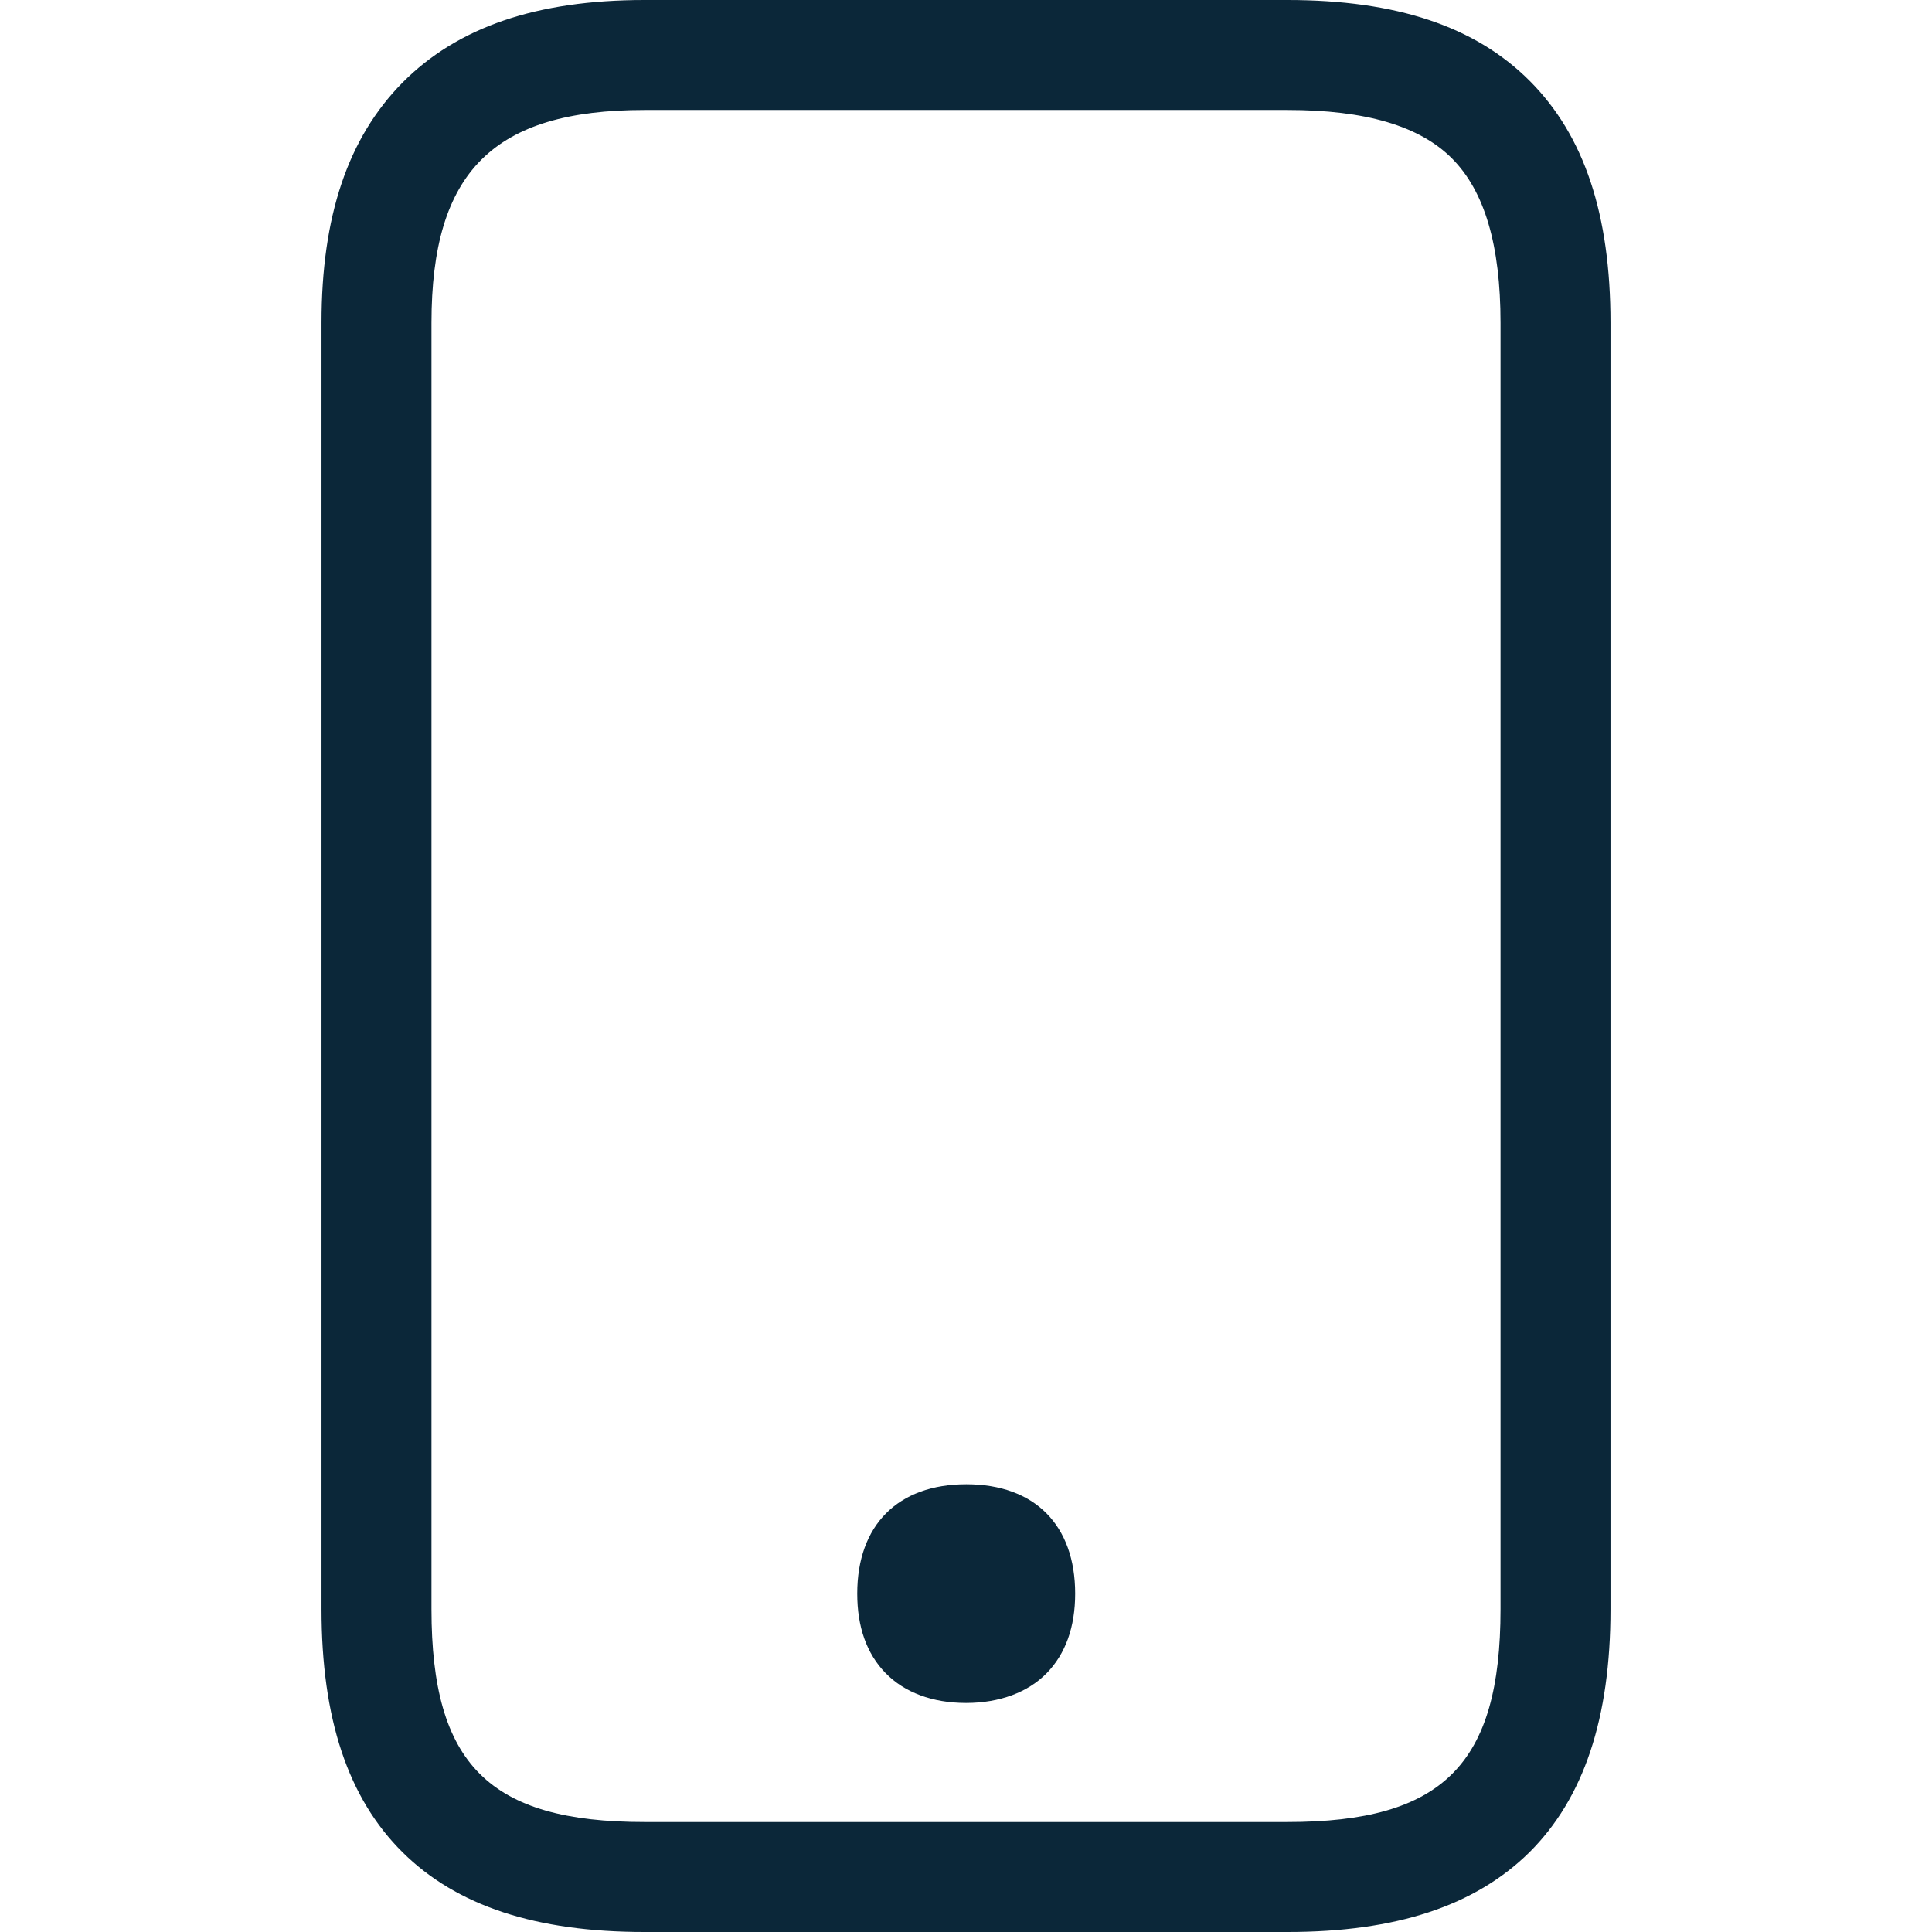 <svg width="24" height="24" viewBox="0 0 24 24" fill="none" xmlns="http://www.w3.org/2000/svg">
<path d="M15.994 24H8.006C6.657 24 5.674 23.676 5.001 23.01C4.322 22.337 3.994 21.347 3.994 19.989V4.011C3.994 2.687 4.322 1.714 4.998 1.028C5.681 0.338 6.664 0 8.006 0H15.994C17.346 0 18.329 0.328 19.005 1.007C19.681 1.686 20.006 2.666 20.006 4.011V19.989C20.006 21.347 19.674 22.337 18.999 23.01C18.323 23.676 17.343 24 15.994 24ZM8.006 1.366C6.128 1.366 5.36 2.134 5.36 4.011V19.989C5.36 21.918 6.077 22.634 8.006 22.634H15.994C17.923 22.634 18.64 21.918 18.64 19.989V4.011C18.64 3.045 18.442 2.376 18.039 1.97C17.636 1.564 16.964 1.366 15.994 1.366H8.006Z" fill="#0B2739"/>
<path d="M11.999 18.781C11.385 18.781 10.986 19.106 10.986 19.799C10.986 20.133 11.078 20.379 11.242 20.546C11.419 20.727 11.678 20.816 11.999 20.816C12.32 20.816 12.58 20.727 12.757 20.546C12.921 20.379 13.013 20.13 13.013 19.799C13.01 19.106 12.614 18.781 11.999 18.781Z" fill="#0B2739"/>
<path d="M12.001 21.155C11.584 21.155 11.236 21.025 11 20.783C10.765 20.541 10.649 20.209 10.649 19.796C10.649 18.946 11.154 18.438 12.004 18.438C12.854 18.438 13.356 18.946 13.356 19.796C13.356 20.213 13.236 20.544 13.004 20.783C12.772 21.022 12.417 21.155 12.001 21.155ZM12.001 19.12C11.536 19.12 11.328 19.328 11.328 19.796C11.328 20.028 11.383 20.199 11.485 20.305C11.587 20.411 11.765 20.472 11.997 20.472C12.229 20.472 12.403 20.418 12.509 20.305C12.615 20.192 12.666 20.025 12.666 19.796C12.67 19.328 12.465 19.117 12.001 19.12Z" fill="#0B2739"/>
</svg>
